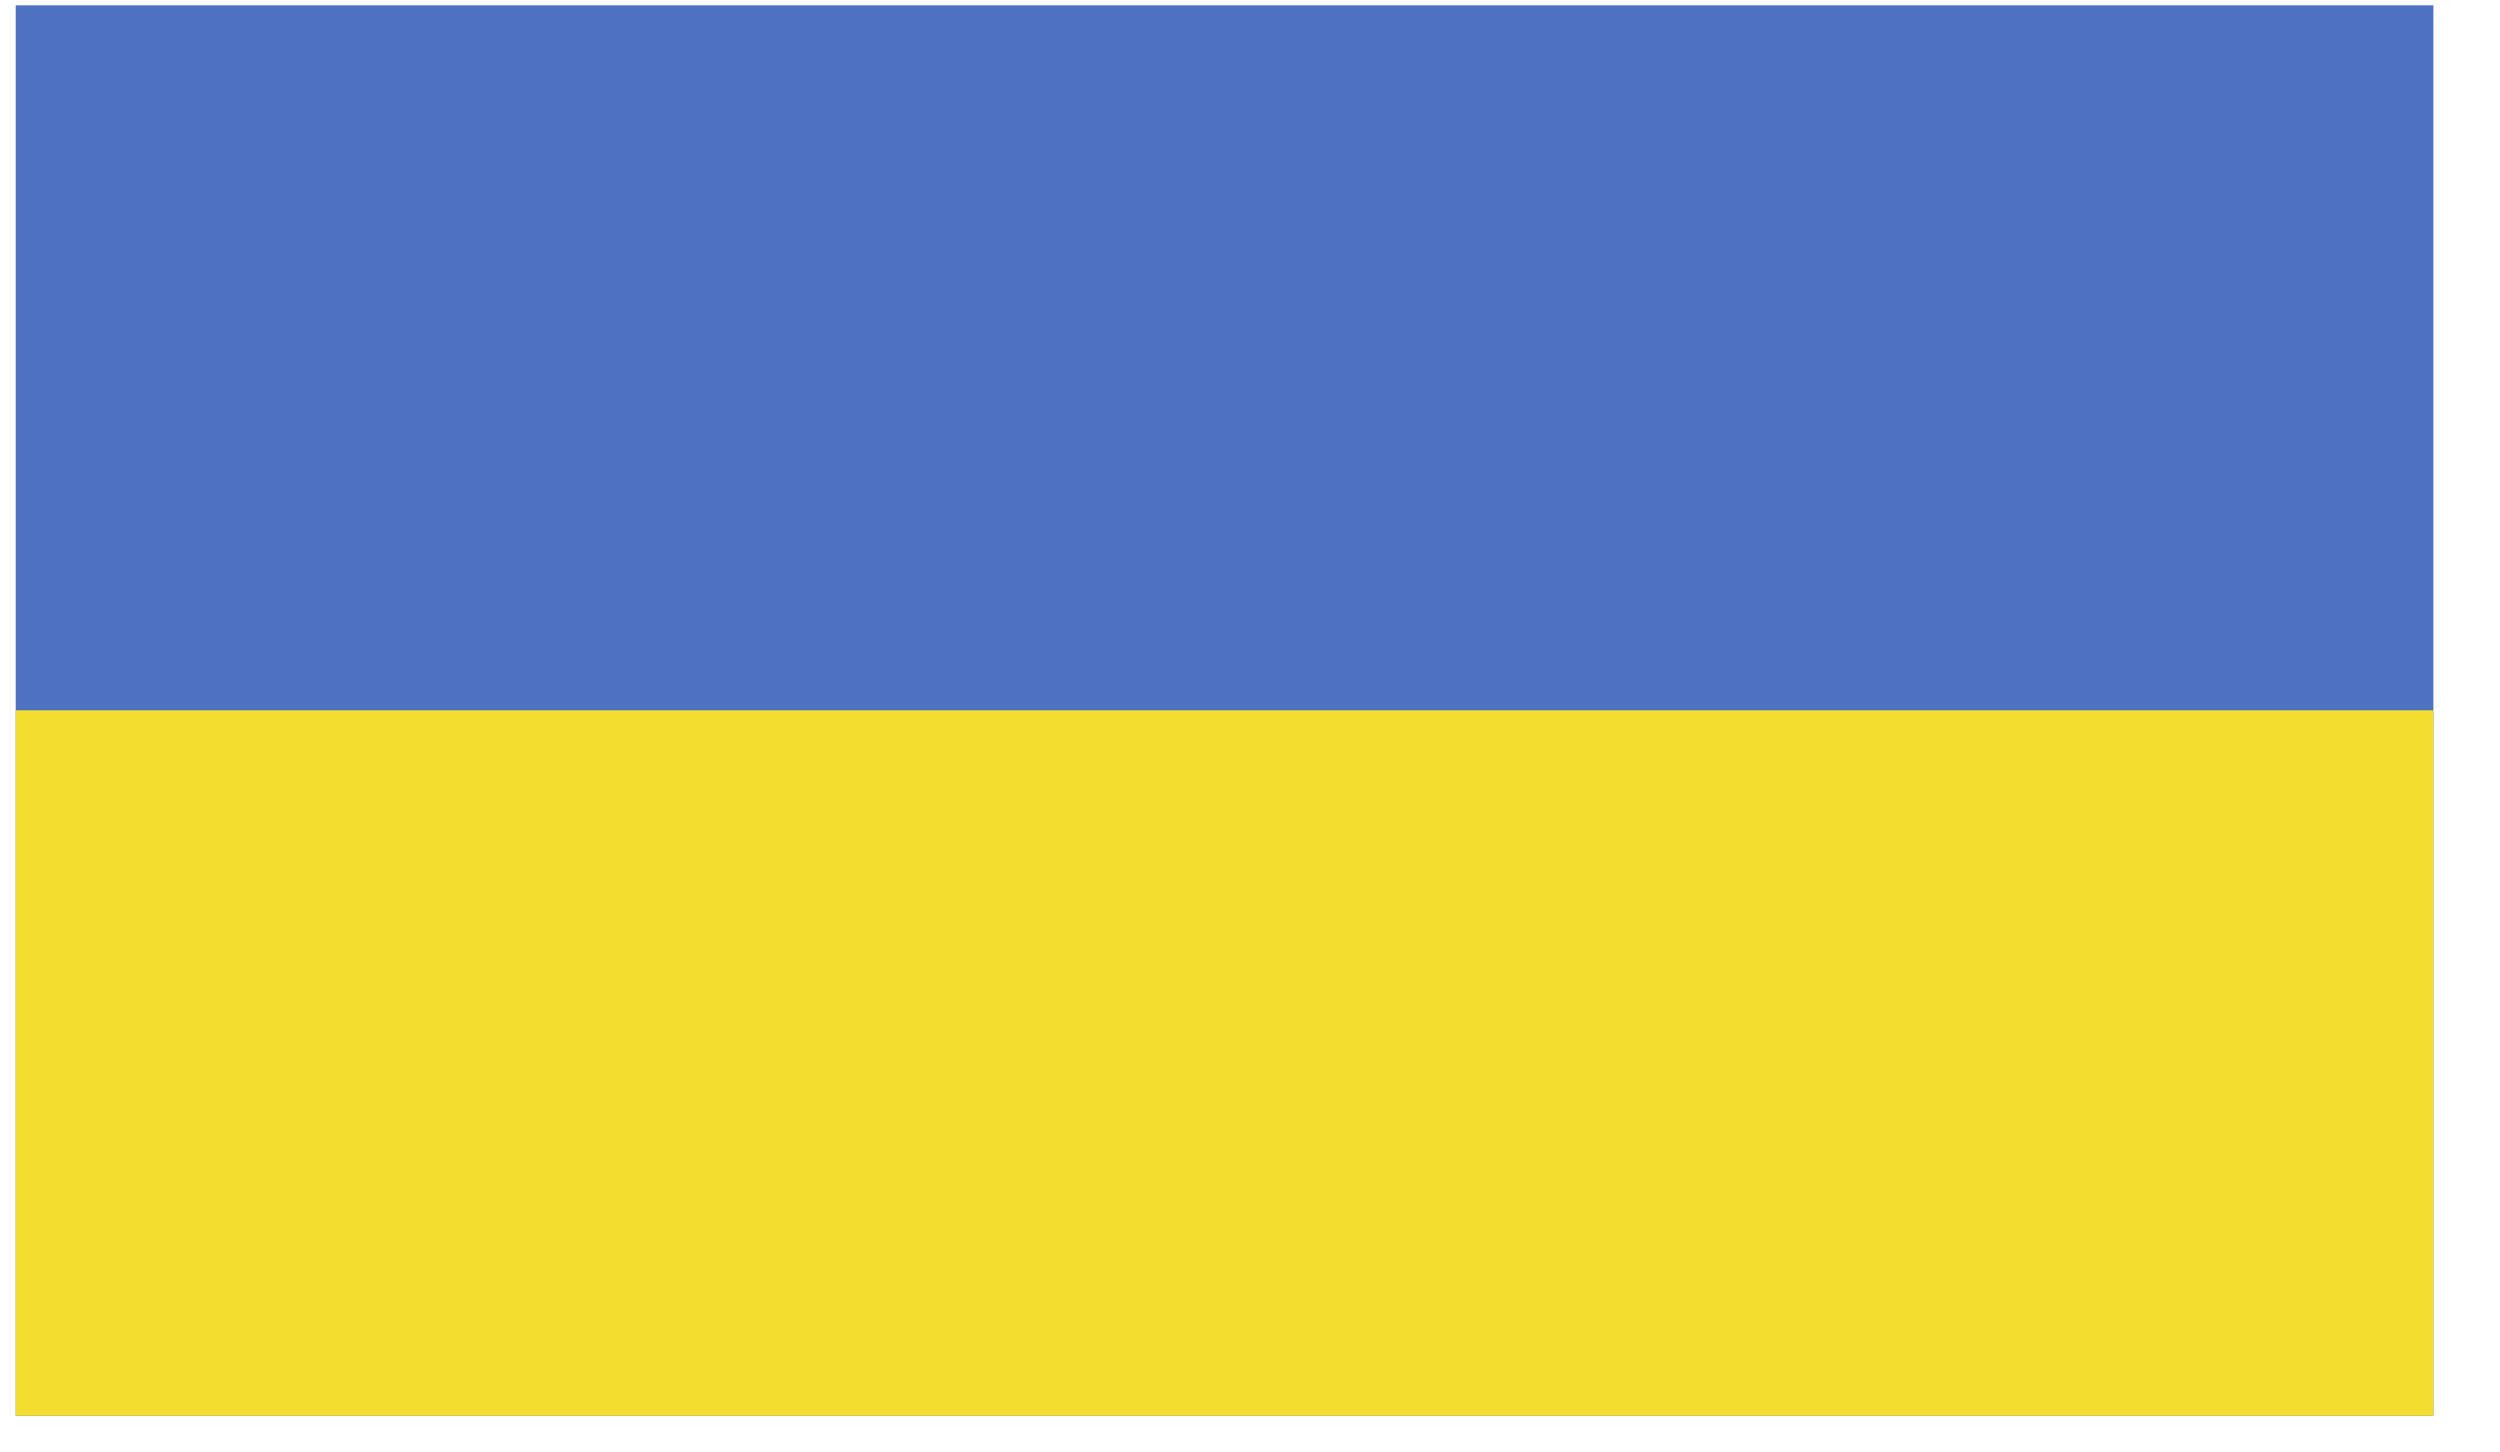 <svg width="31" height="18" viewBox="0 0 31 18" fill="none" xmlns="http://www.w3.org/2000/svg">
<path d="M30.174 0.066H0.195V17.556H30.174V0.066Z" fill="#4D72C0"/>
<path d="M30.174 8.808H0.195V17.556H30.174V8.808Z" fill="#F2DD30"/>
</svg>
